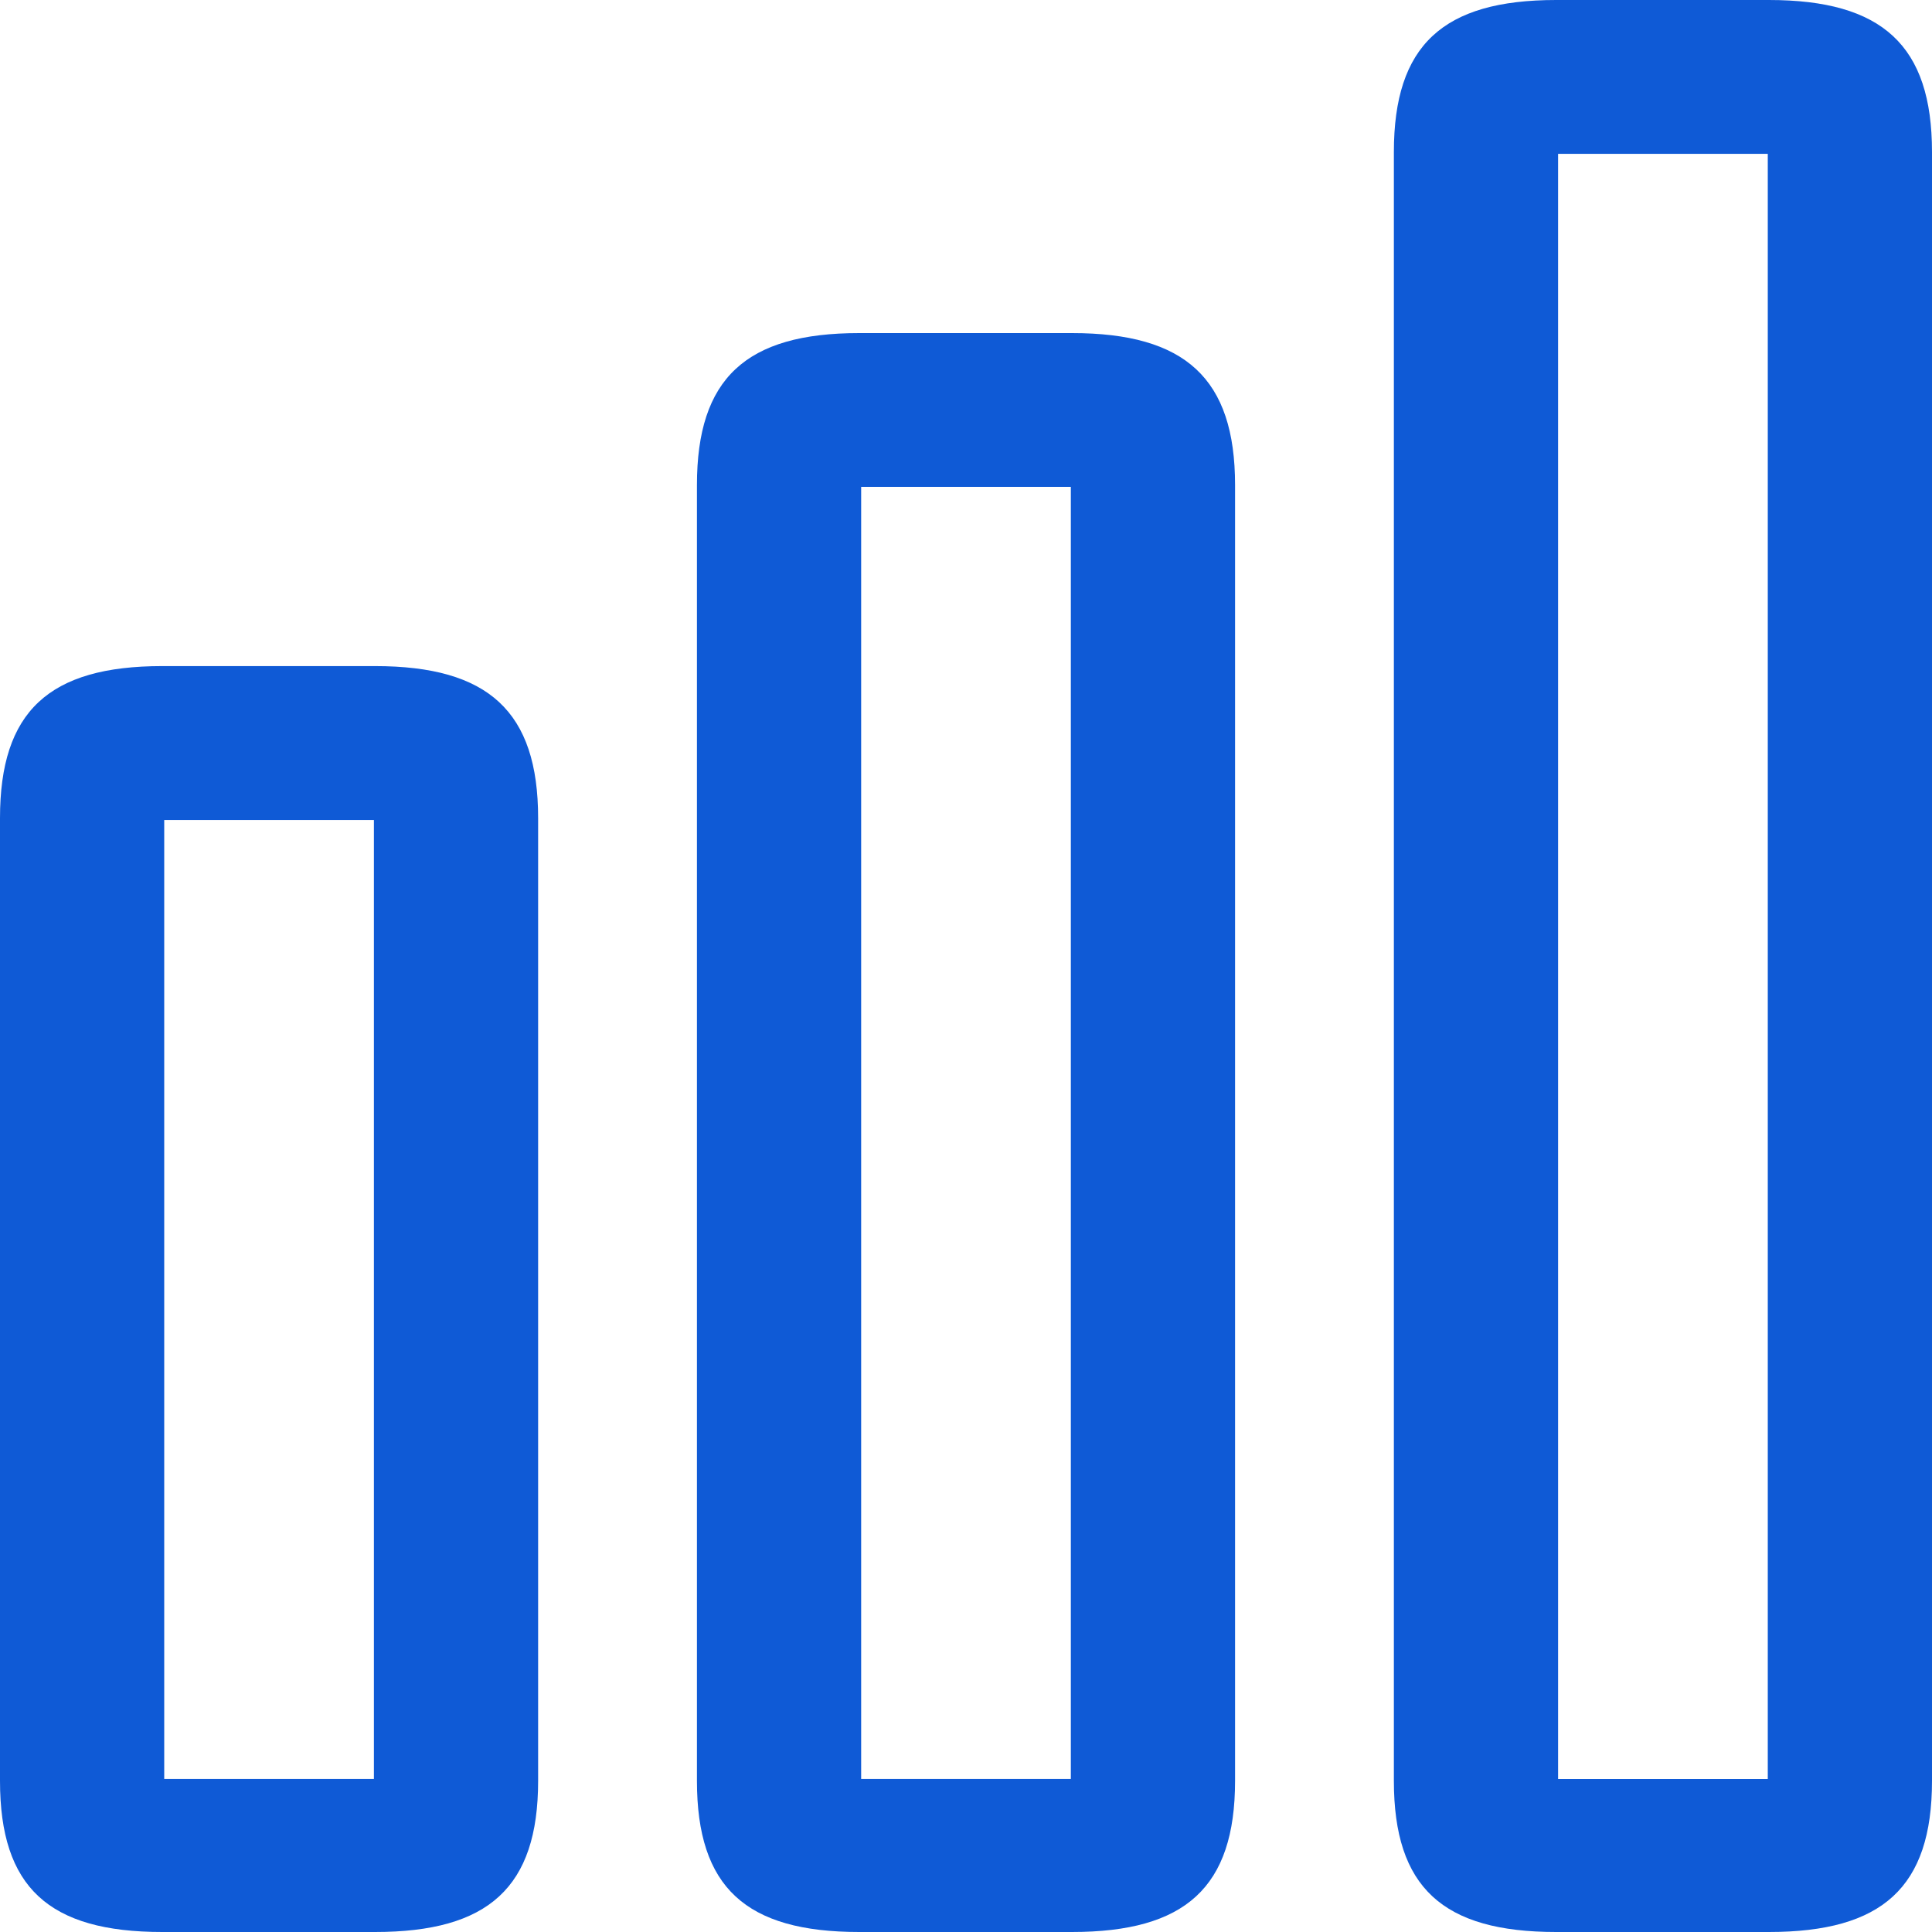 <svg width="30" height="30" xmlns="http://www.w3.org/2000/svg"><path d="M2.52 30h3.303c1.762 0 2.533-.692 2.533-2.347v-14.95c0-1.655-.771-2.36-2.533-2.36H2.52c-1.762 0-2.52.705-2.52 2.36v14.95C0 29.308.758 30 2.52 30zm.03-2.376V12.733h3.256v14.89H2.55zM13.342 30h3.303c1.762 0 2.533-.692 2.533-2.347V7.532c0-1.655-.771-2.36-2.533-2.36h-3.303c-1.762 0-2.52.705-2.52 2.36v20.121c0 1.655.758 2.347 2.52 2.347zm.03-2.376V7.56h3.256v20.063h-3.256zM24.164 30h3.303C29.229 30 30 29.308 30 27.653V2.36C30 .705 29.229 0 27.467 0h-3.303c-1.762 0-2.52.705-2.52 2.36v25.293c0 1.655.758 2.347 2.52 2.347zm.03-2.376V2.389h3.256v25.235h-3.256z" fill="#0F5AD6"/></svg>